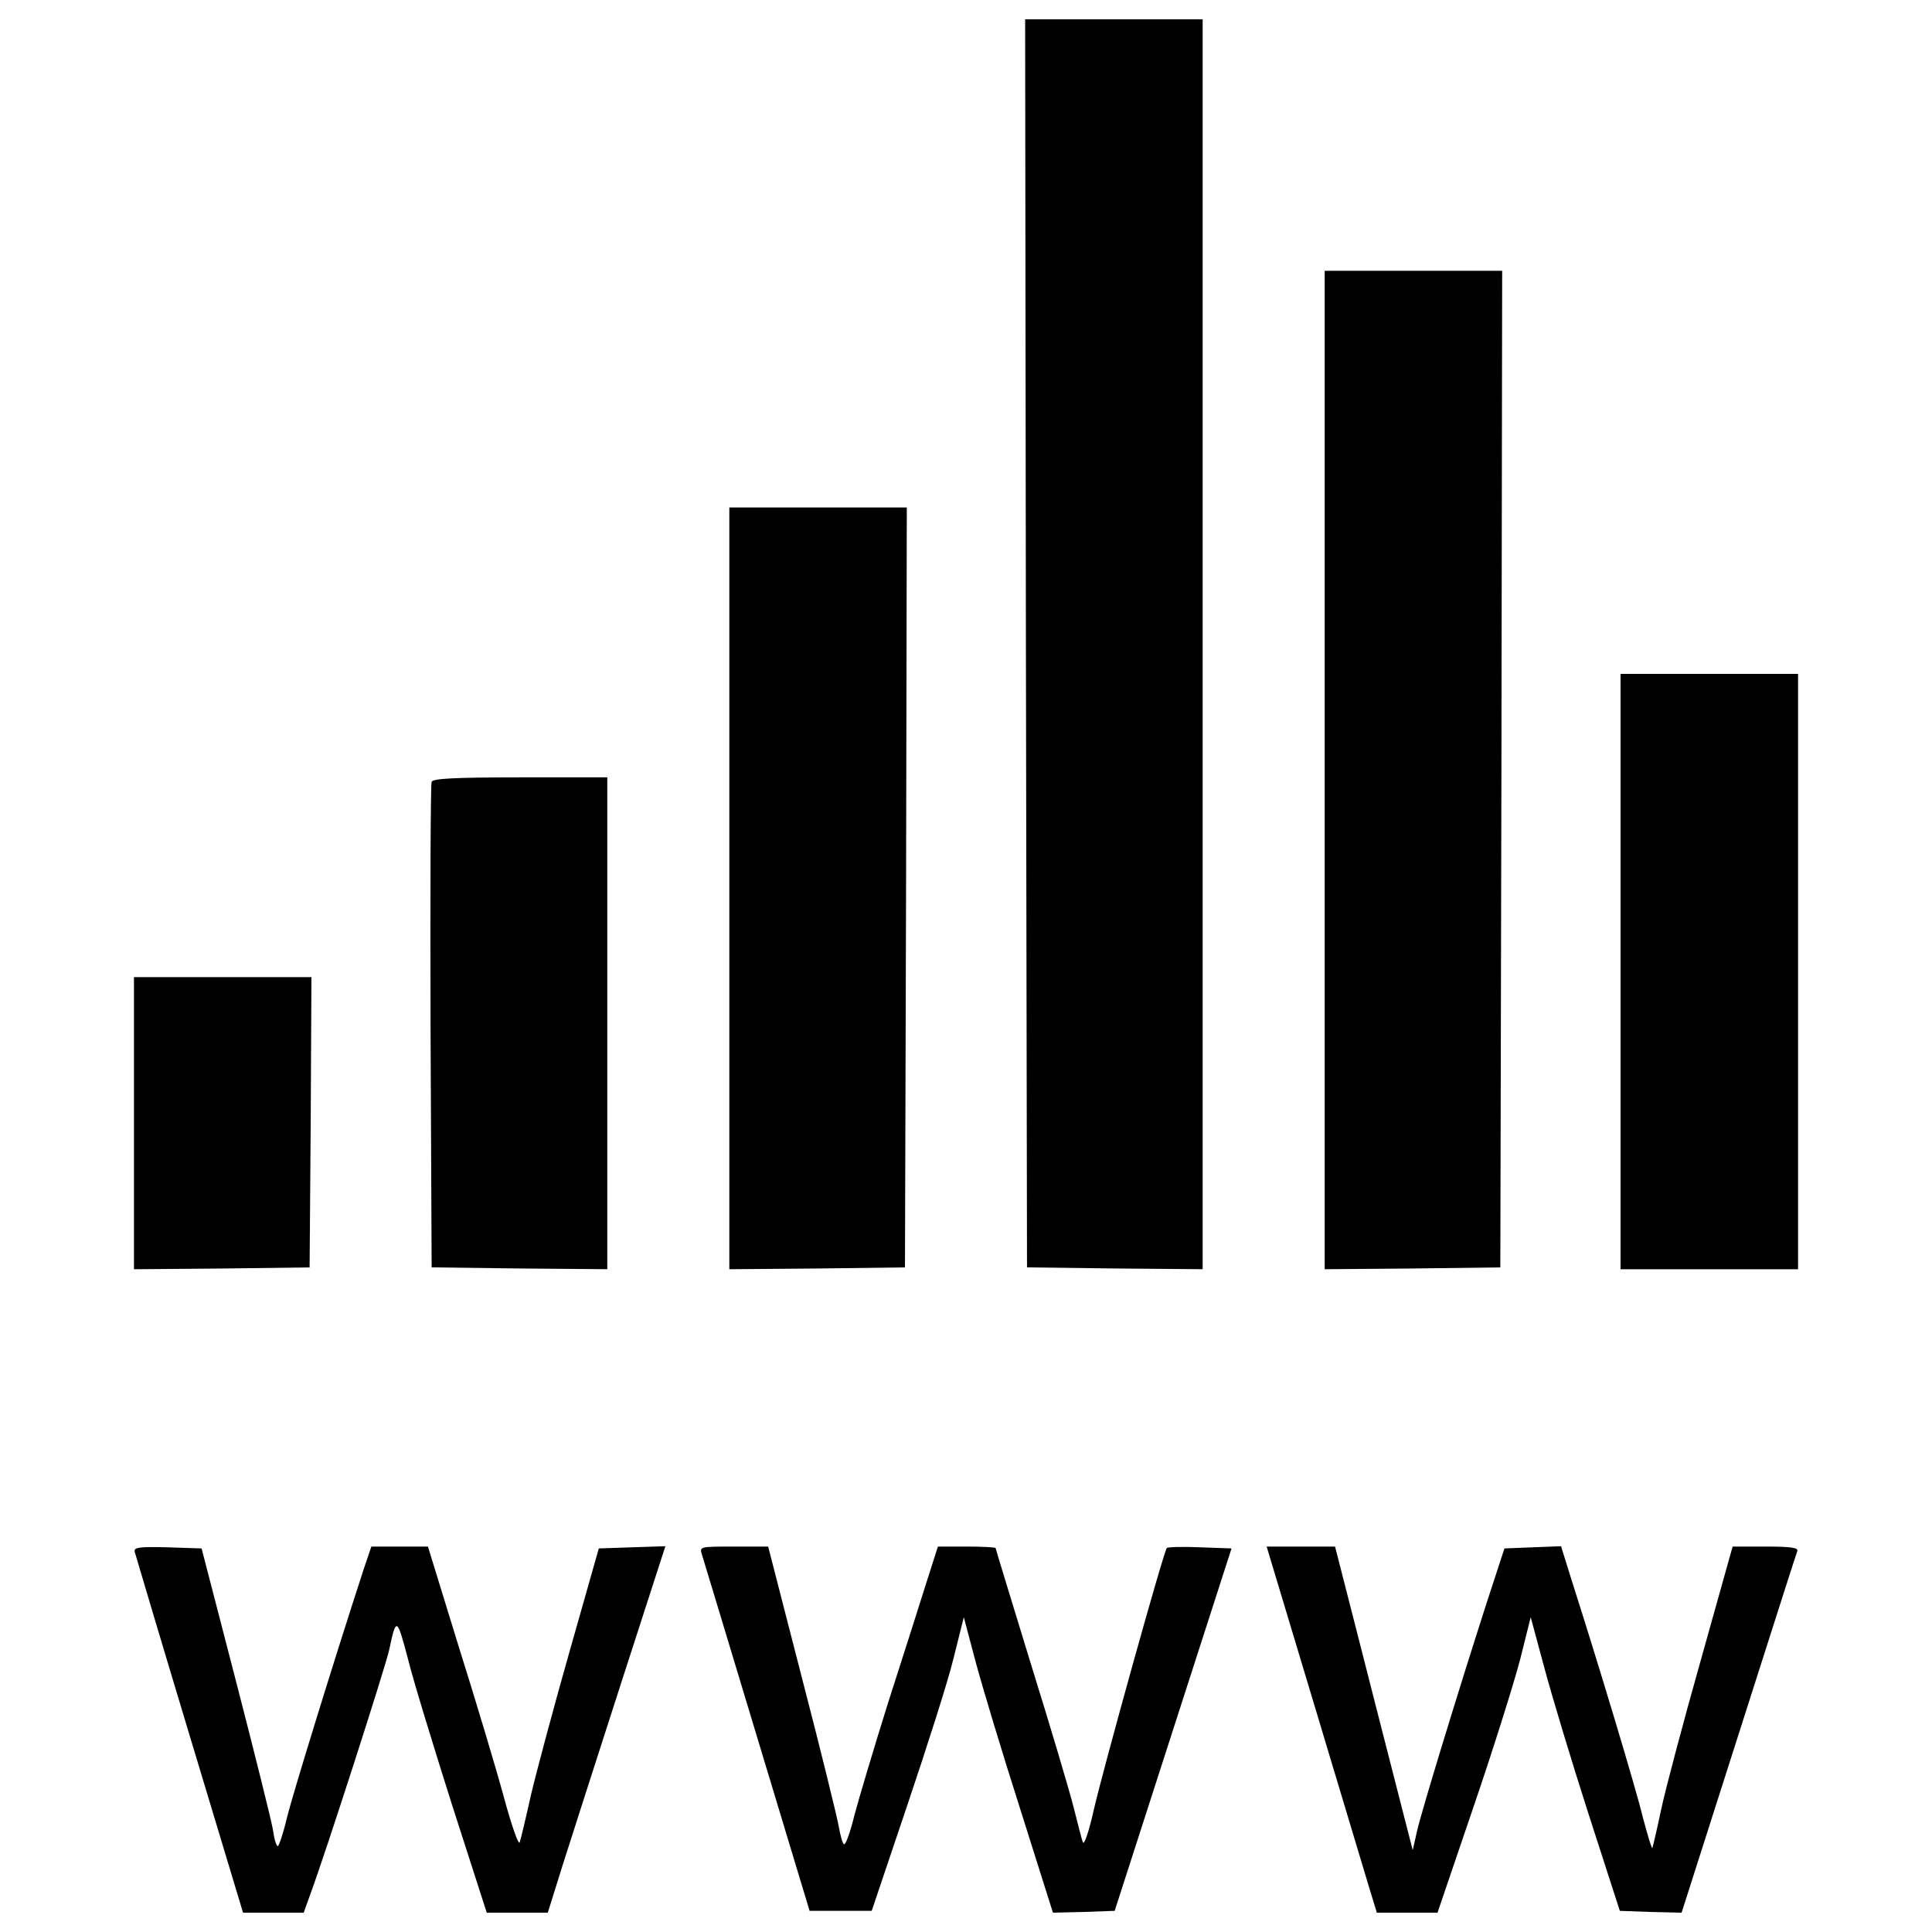 <?xml version="1.0" encoding="utf-8"?>
<!-- Svg Vector Icons : http://www.onlinewebfonts.com/icon -->
<!DOCTYPE svg PUBLIC "-//W3C//DTD SVG 1.1//EN" "http://www.w3.org/Graphics/SVG/1.1/DTD/svg11.dtd">
<svg version="1.1" xmlns="http://www.w3.org/2000/svg" xmlns:xlink="http://www.w3.org/1999/xlink" x="0px" y="0px" viewBox="0 0 1000 1000" enable-background="new 0 0 1000 1000" xml:space="preserve">
<g><g transform="translate(0,512) scale(0.1,-0.1)"><path d="M5310.1,1791l5.7-3230.9l455.5-5.7l453.6-3.8v3234.8V5020h-459.4h-459.4L5310.1,1791z"/><path d="M6856.6,1134.5v-2584l455.5,3.8l453.6,5.7l5.7,2580.2l3.8,2578.2H7316h-459.4V1134.5z"/><path d="M3775,522v-1971.5l455.5,3.8l453.6,5.7l5.7,1967.6l3.8,1965.8h-459.4H3775V522z"/><path d="M8387.9,91.3v-1540.8h459.4h459.4V91.3v1540.8h-459.4h-459.4V91.3z"/><path d="M2234.2,1073.2c-5.7-13.4-7.7-583.8-5.7-1269l5.7-1244.1l455.5-5.7l453.6-3.8v1272.9v1272.9h-449.8C2350.9,1096.2,2239.9,1090.4,2234.2,1073.2z"/><path d="M693.4-693.5v-756.1l455.5,3.8l453.6,5.7l5.7,752.2l3.8,750.3h-459.4H693.4V-693.5z"/><path d="M697.2-2911.9c3.8-13.4,130.2-440.2,283.3-947.5L1258-4780h157h156.9l36.4,101.4c78.5,212.5,382.8,1158,405.8,1257.5c36.4,172.3,40.2,170.4,95.7-38.3c26.8-111,132.1-453.6,229.7-761.8l179.9-558.9h157h158.9l76.6,245c42.1,134,179.9,560.8,304.3,947.5l227.8,704.4l-172.3-5.7l-172.3-5.8L2950-3421c-82.3-289-172.3-625.9-201-746.5c-26.8-120.6-53.6-233.5-59.3-248.8c-5.7-15.3-42.1,88-80.4,229.7c-38.3,141.7-143.6,493.8-233.5,779L2215-2885.1h-147.4h-145.5l-40.2-118.7c-158.9-488.1-365.6-1159.9-396.2-1282.4c-19.1-82.3-42.1-149.3-47.9-149.3c-7.7,0-19.1,38.3-24.9,84.2c-7.7,45.9-93.8,392.4-191.4,769.5l-178,687.1l-176.1,5.8C722.1-2885.1,691.4-2888.9,697.2-2911.9z"/><path d="M3633.4-2927.2c7.7-24.9,135.9-447.9,285.2-943.6l271.8-899.6h160.8h160.8l183.8,545.5c101.4,300.5,210.5,641.2,239.3,759.9l53.6,214.4l59.3-224c32.5-122.5,135.9-467,231.6-765.6l170.4-539.8l160.8,3.8l158.8,5.7l302.4,937.9l302.4,937.9l-162.7,5.8c-90,3.8-166.5,1.9-172.3-3.8c-15.3-13.4-329.2-1142.7-377.1-1351.3c-24.9-111-49.8-187.6-57.4-172.3c-5.7,15.3-26.8,97.6-47.9,181.8c-21.1,84.2-120.6,419.2-222,744.6c-99.5,325.4-181.8,593.4-181.8,597.2c0,3.8-67,7.7-149.3,7.7h-149.3l-59.3-185.7c-32.5-103.4-120.6-380.9-197.1-618.2c-74.6-237.4-153.1-501.5-176.1-587.6c-21-88-45.9-155-53.6-149.3c-7.7,3.8-19.1,46-26.8,90c-7.7,45.9-91.9,390.5-189.5,765.6L3976-2885.1h-178C3621.9-2885.1,3620-2885.1,3633.4-2927.2z"/><path d="M6799.2-3692.8c134-446,262.2-872.8,285.2-949.4l42.1-137.8h157h157l187.6,551.2c103.4,302.4,210.5,645,241.2,763.7l53.6,214.4l70.8-262.2c38.3-143.5,141.6-486.2,229.7-759.9l160.8-497.7l158.9-5.7l160.8-3.8l294.8,922.6c162.7,509.1,298.6,936,304.3,949.4c5.7,17.2-34.5,23-162.7,23h-172.3l-164.6-587.6c-91.9-325.4-183.8-671.8-204.8-771.4c-21-99.5-42.1-189.5-45.9-201c-1.9-9.6-22.9,59.3-47.9,153.1c-38.3,158.9-231.6,800.1-369.4,1230.7l-55.5,178l-147.4-5.7l-145.5-5.8l-93.8-287.1C7540-3658.4,7360-4247.9,7335.2-4355.1l-23-101.4l-160.8,627.8c-88.1,344.5-178,698.6-201,786.7l-40.2,157h-178h-176.1L6799.2-3692.8z"/></g></g>
</svg>